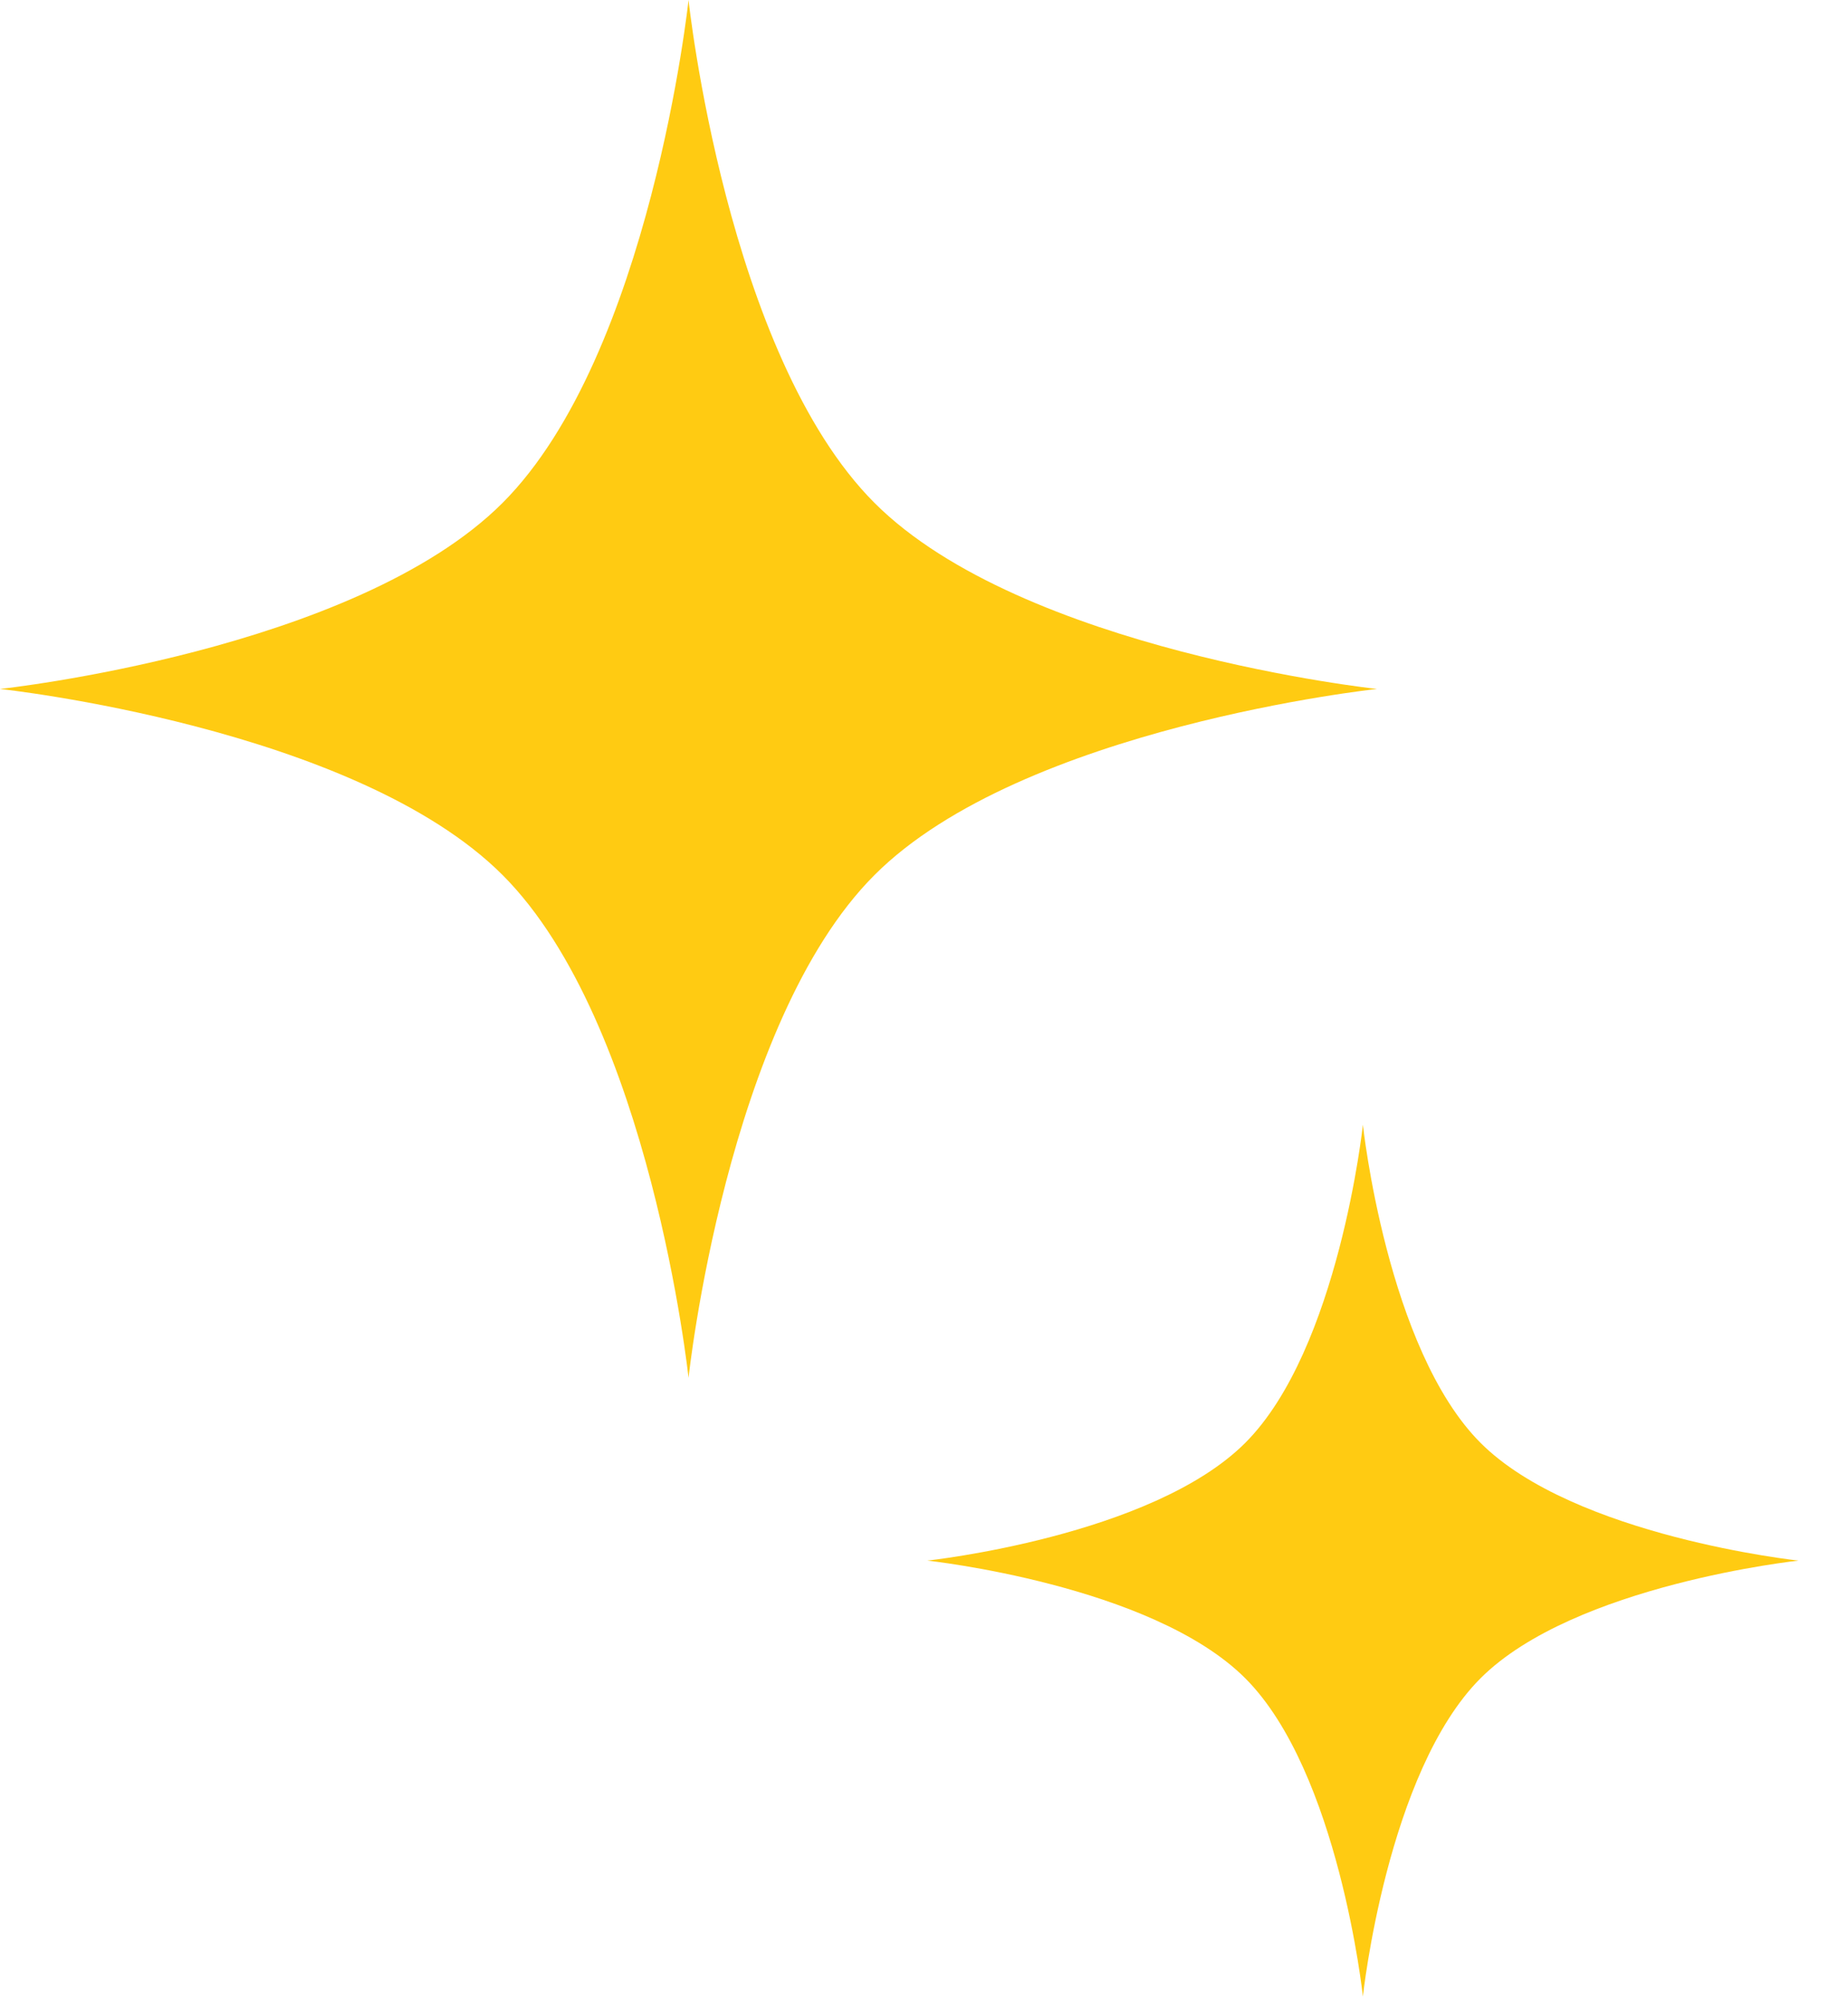 <svg xmlns="http://www.w3.org/2000/svg" width="24" height="26" viewBox="0 0 24 26" fill="none"><path d="M8.942 0C8.942 0 9.435 4.605 11.357 6.527C13.278 8.448 17.883 8.942 17.883 8.942C17.883 8.942 13.278 9.435 11.357 11.357C9.435 13.278 8.942 17.883 8.942 17.883C8.942 17.883 8.448 13.278 6.527 11.357C4.605 9.435 0 8.942 0 8.942C0 8.942 4.605 8.448 6.527 6.527C8.448 4.605 8.942 0 8.942 0Z" fill="#FFCB12"></path><path d="M17.7 14.598C17.7 14.598 18.012 17.511 19.228 18.727C20.444 19.942 23.357 20.255 23.357 20.255C23.357 20.255 20.444 20.567 19.228 21.782C18.012 22.998 17.7 25.912 17.7 25.912C17.7 25.912 17.388 22.998 16.172 21.782C14.956 20.567 12.043 20.255 12.043 20.255C12.043 20.255 14.956 19.942 16.172 18.727C17.388 17.511 17.7 14.598 17.7 14.598Z" fill="#FFCB12"></path></svg>